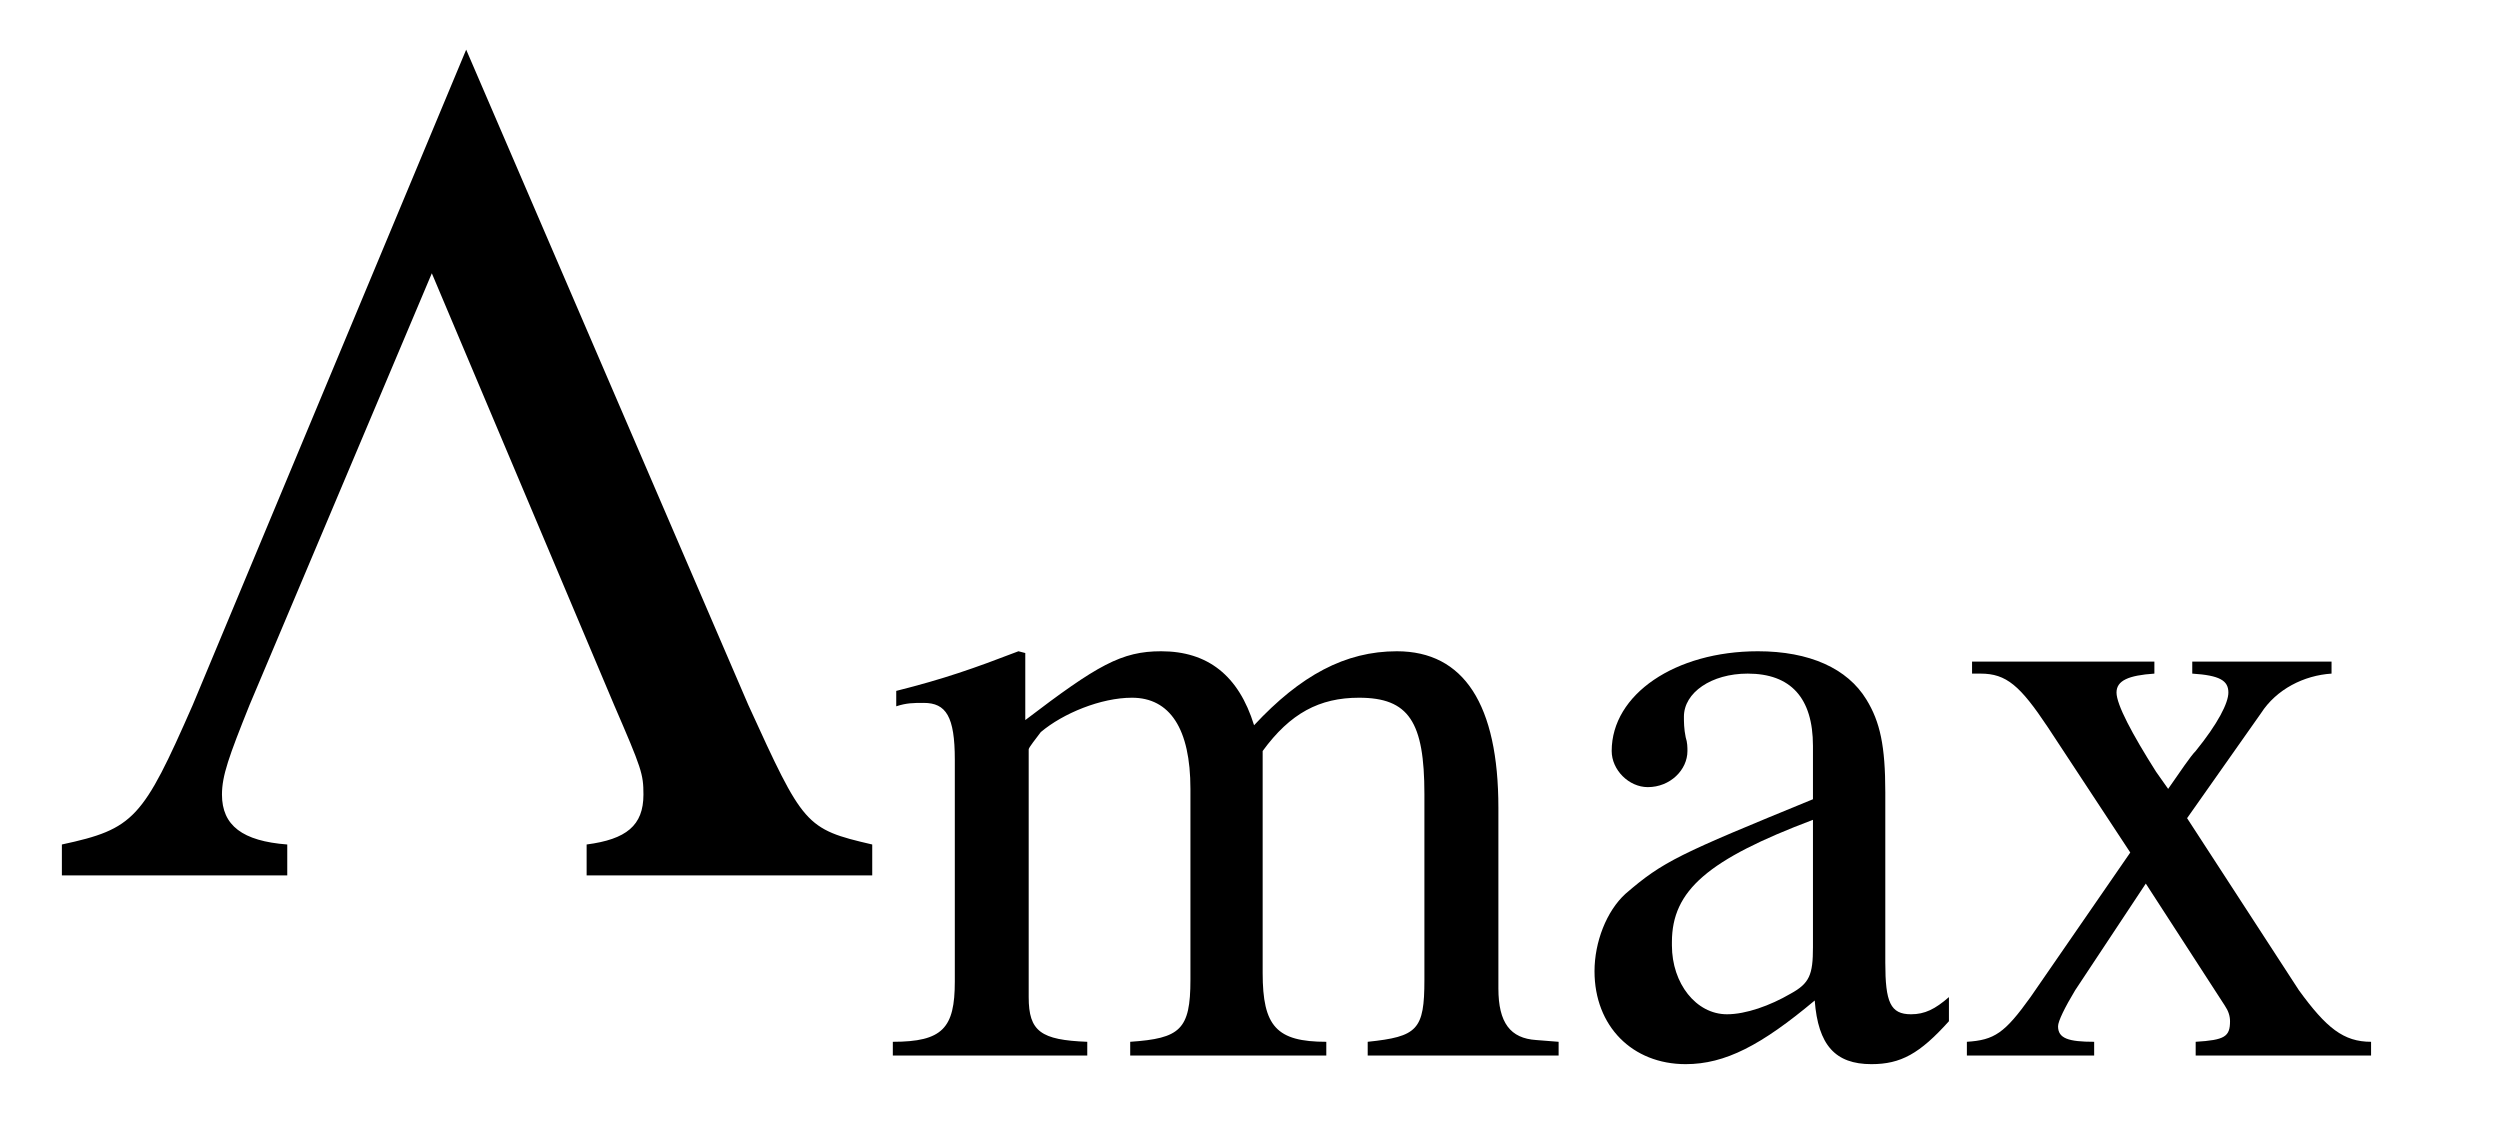 <?xml version="1.0" encoding="UTF-8"?>
<svg xmlns="http://www.w3.org/2000/svg" xmlns:xlink="http://www.w3.org/1999/xlink" viewBox="0 0 22.706 10.179" version="1.2">
<defs>
<g>
<symbol overflow="visible" id="glyph0-0">
<path style="stroke:none;" d=""/>
</symbol>
<symbol overflow="visible" id="glyph0-1">
<path style="stroke:none;" d="M 3.422 -5.469 L 5.078 -1.547 C 5.328 -0.969 5.344 -0.922 5.344 -0.734 C 5.344 -0.453 5.188 -0.328 4.828 -0.281 L 4.828 0 L 7.422 0 L 7.422 -0.281 C 6.812 -0.422 6.797 -0.453 6.297 -1.547 L 3.734 -7.5 L 1.25 -1.547 C 0.797 -0.516 0.719 -0.422 0.062 -0.281 L 0.062 0 L 2.109 0 L 2.109 -0.281 C 1.703 -0.312 1.516 -0.453 1.516 -0.734 C 1.516 -0.906 1.578 -1.078 1.766 -1.547 Z M 3.422 -5.469 "/>
</symbol>
<symbol overflow="visible" id="glyph1-0">
<path style="stroke:none;" d=""/>
</symbol>
<symbol overflow="visible" id="glyph1-1">
<path style="stroke:none;" d="M 0.156 -3.172 C 0.25 -3.203 0.312 -3.203 0.406 -3.203 C 0.609 -3.203 0.688 -3.078 0.688 -2.688 L 0.688 -0.672 C 0.688 -0.25 0.578 -0.125 0.125 -0.125 L 0.125 0 L 1.891 0 L 1.891 -0.125 C 1.469 -0.141 1.359 -0.219 1.359 -0.531 L 1.359 -2.781 C 1.359 -2.797 1.422 -2.875 1.469 -2.938 C 1.672 -3.109 2.016 -3.25 2.297 -3.25 C 2.641 -3.25 2.828 -2.969 2.828 -2.422 L 2.828 -0.688 C 2.828 -0.234 2.734 -0.156 2.281 -0.125 L 2.281 0 L 4.062 0 L 4.062 -0.125 C 3.609 -0.125 3.484 -0.266 3.484 -0.75 L 3.484 -2.766 C 3.734 -3.109 4 -3.25 4.359 -3.25 C 4.812 -3.25 4.953 -3.031 4.953 -2.375 L 4.953 -0.688 C 4.953 -0.234 4.891 -0.172 4.438 -0.125 L 4.438 0 L 6.172 0 L 6.172 -0.125 L 5.969 -0.141 C 5.734 -0.156 5.625 -0.297 5.625 -0.609 L 5.625 -2.25 C 5.625 -3.188 5.312 -3.672 4.703 -3.672 C 4.234 -3.672 3.828 -3.453 3.406 -3 C 3.266 -3.453 2.984 -3.672 2.562 -3.672 C 2.203 -3.672 1.984 -3.547 1.328 -3.047 L 1.328 -3.656 L 1.266 -3.672 C 0.859 -3.516 0.594 -3.422 0.156 -3.312 Z M 0.156 -3.172 "/>
</symbol>
<symbol overflow="visible" id="glyph1-2">
<path style="stroke:none;" d="M 3.516 -0.531 C 3.391 -0.422 3.297 -0.375 3.172 -0.375 C 2.984 -0.375 2.938 -0.484 2.938 -0.844 L 2.938 -2.391 C 2.938 -2.812 2.891 -3.031 2.766 -3.234 C 2.594 -3.516 2.25 -3.672 1.781 -3.672 C 1.031 -3.672 0.453 -3.281 0.453 -2.766 C 0.453 -2.594 0.609 -2.438 0.781 -2.438 C 0.984 -2.438 1.141 -2.594 1.141 -2.766 C 1.141 -2.797 1.141 -2.844 1.125 -2.891 C 1.109 -2.969 1.109 -3.031 1.109 -3.078 C 1.109 -3.297 1.359 -3.469 1.688 -3.469 C 2.078 -3.469 2.281 -3.25 2.281 -2.812 L 2.281 -2.328 C 1.062 -1.828 0.922 -1.766 0.578 -1.469 C 0.406 -1.312 0.297 -1.031 0.297 -0.766 C 0.297 -0.266 0.641 0.078 1.125 0.078 C 1.484 0.078 1.812 -0.094 2.297 -0.5 C 2.328 -0.094 2.484 0.078 2.812 0.078 C 3.078 0.078 3.25 -0.016 3.516 -0.312 Z M 2.281 -0.984 C 2.281 -0.734 2.25 -0.656 2.078 -0.562 C 1.891 -0.453 1.672 -0.375 1.5 -0.375 C 1.219 -0.375 1 -0.656 1 -1 L 1 -1.031 C 1 -1.5 1.328 -1.781 2.281 -2.141 Z M 2.281 -0.984 "/>
</symbol>
<symbol overflow="visible" id="glyph1-3">
<path style="stroke:none;" d="M 2.219 0 L 3.812 0 L 3.812 -0.125 C 3.562 -0.125 3.406 -0.25 3.156 -0.594 L 2.141 -2.156 L 2.812 -3.109 C 2.953 -3.328 3.203 -3.453 3.453 -3.469 L 3.453 -3.578 L 2.188 -3.578 L 2.188 -3.469 C 2.438 -3.453 2.516 -3.406 2.516 -3.297 C 2.516 -3.203 2.422 -3.016 2.219 -2.766 C 2.172 -2.719 2.078 -2.578 1.969 -2.422 L 1.859 -2.578 C 1.641 -2.922 1.5 -3.188 1.5 -3.297 C 1.5 -3.406 1.609 -3.453 1.844 -3.469 L 1.844 -3.578 L 0.188 -3.578 L 0.188 -3.469 L 0.266 -3.469 C 0.5 -3.469 0.625 -3.359 0.875 -2.984 L 1.625 -1.844 L 0.719 -0.531 C 0.484 -0.203 0.391 -0.141 0.141 -0.125 L 0.141 0 L 1.297 0 L 1.297 -0.125 C 1.062 -0.125 0.969 -0.156 0.969 -0.266 C 0.969 -0.312 1.031 -0.438 1.125 -0.594 L 1.766 -1.562 L 2.484 -0.453 C 2.516 -0.406 2.531 -0.359 2.531 -0.312 C 2.531 -0.172 2.484 -0.141 2.219 -0.125 Z M 2.219 0 "/>
</symbol>
</g>
</defs>
<g id="surface1">
<g style="fill:rgb(0%,0%,0%);fill-opacity:1;">
  <use xlink:href="#glyph0-1" x="0.5" y="7.951"/>
</g>
<g style="fill:rgb(0%,0%,0%);fill-opacity:1;">
  <use xlink:href="#glyph1-1" x="7.984" y="9.587"/>
  <use xlink:href="#glyph1-2" x="14.185" y="9.587"/>
  <use xlink:href="#glyph1-3" x="17.723" y="9.587"/>
</g>
</g>
</svg>
